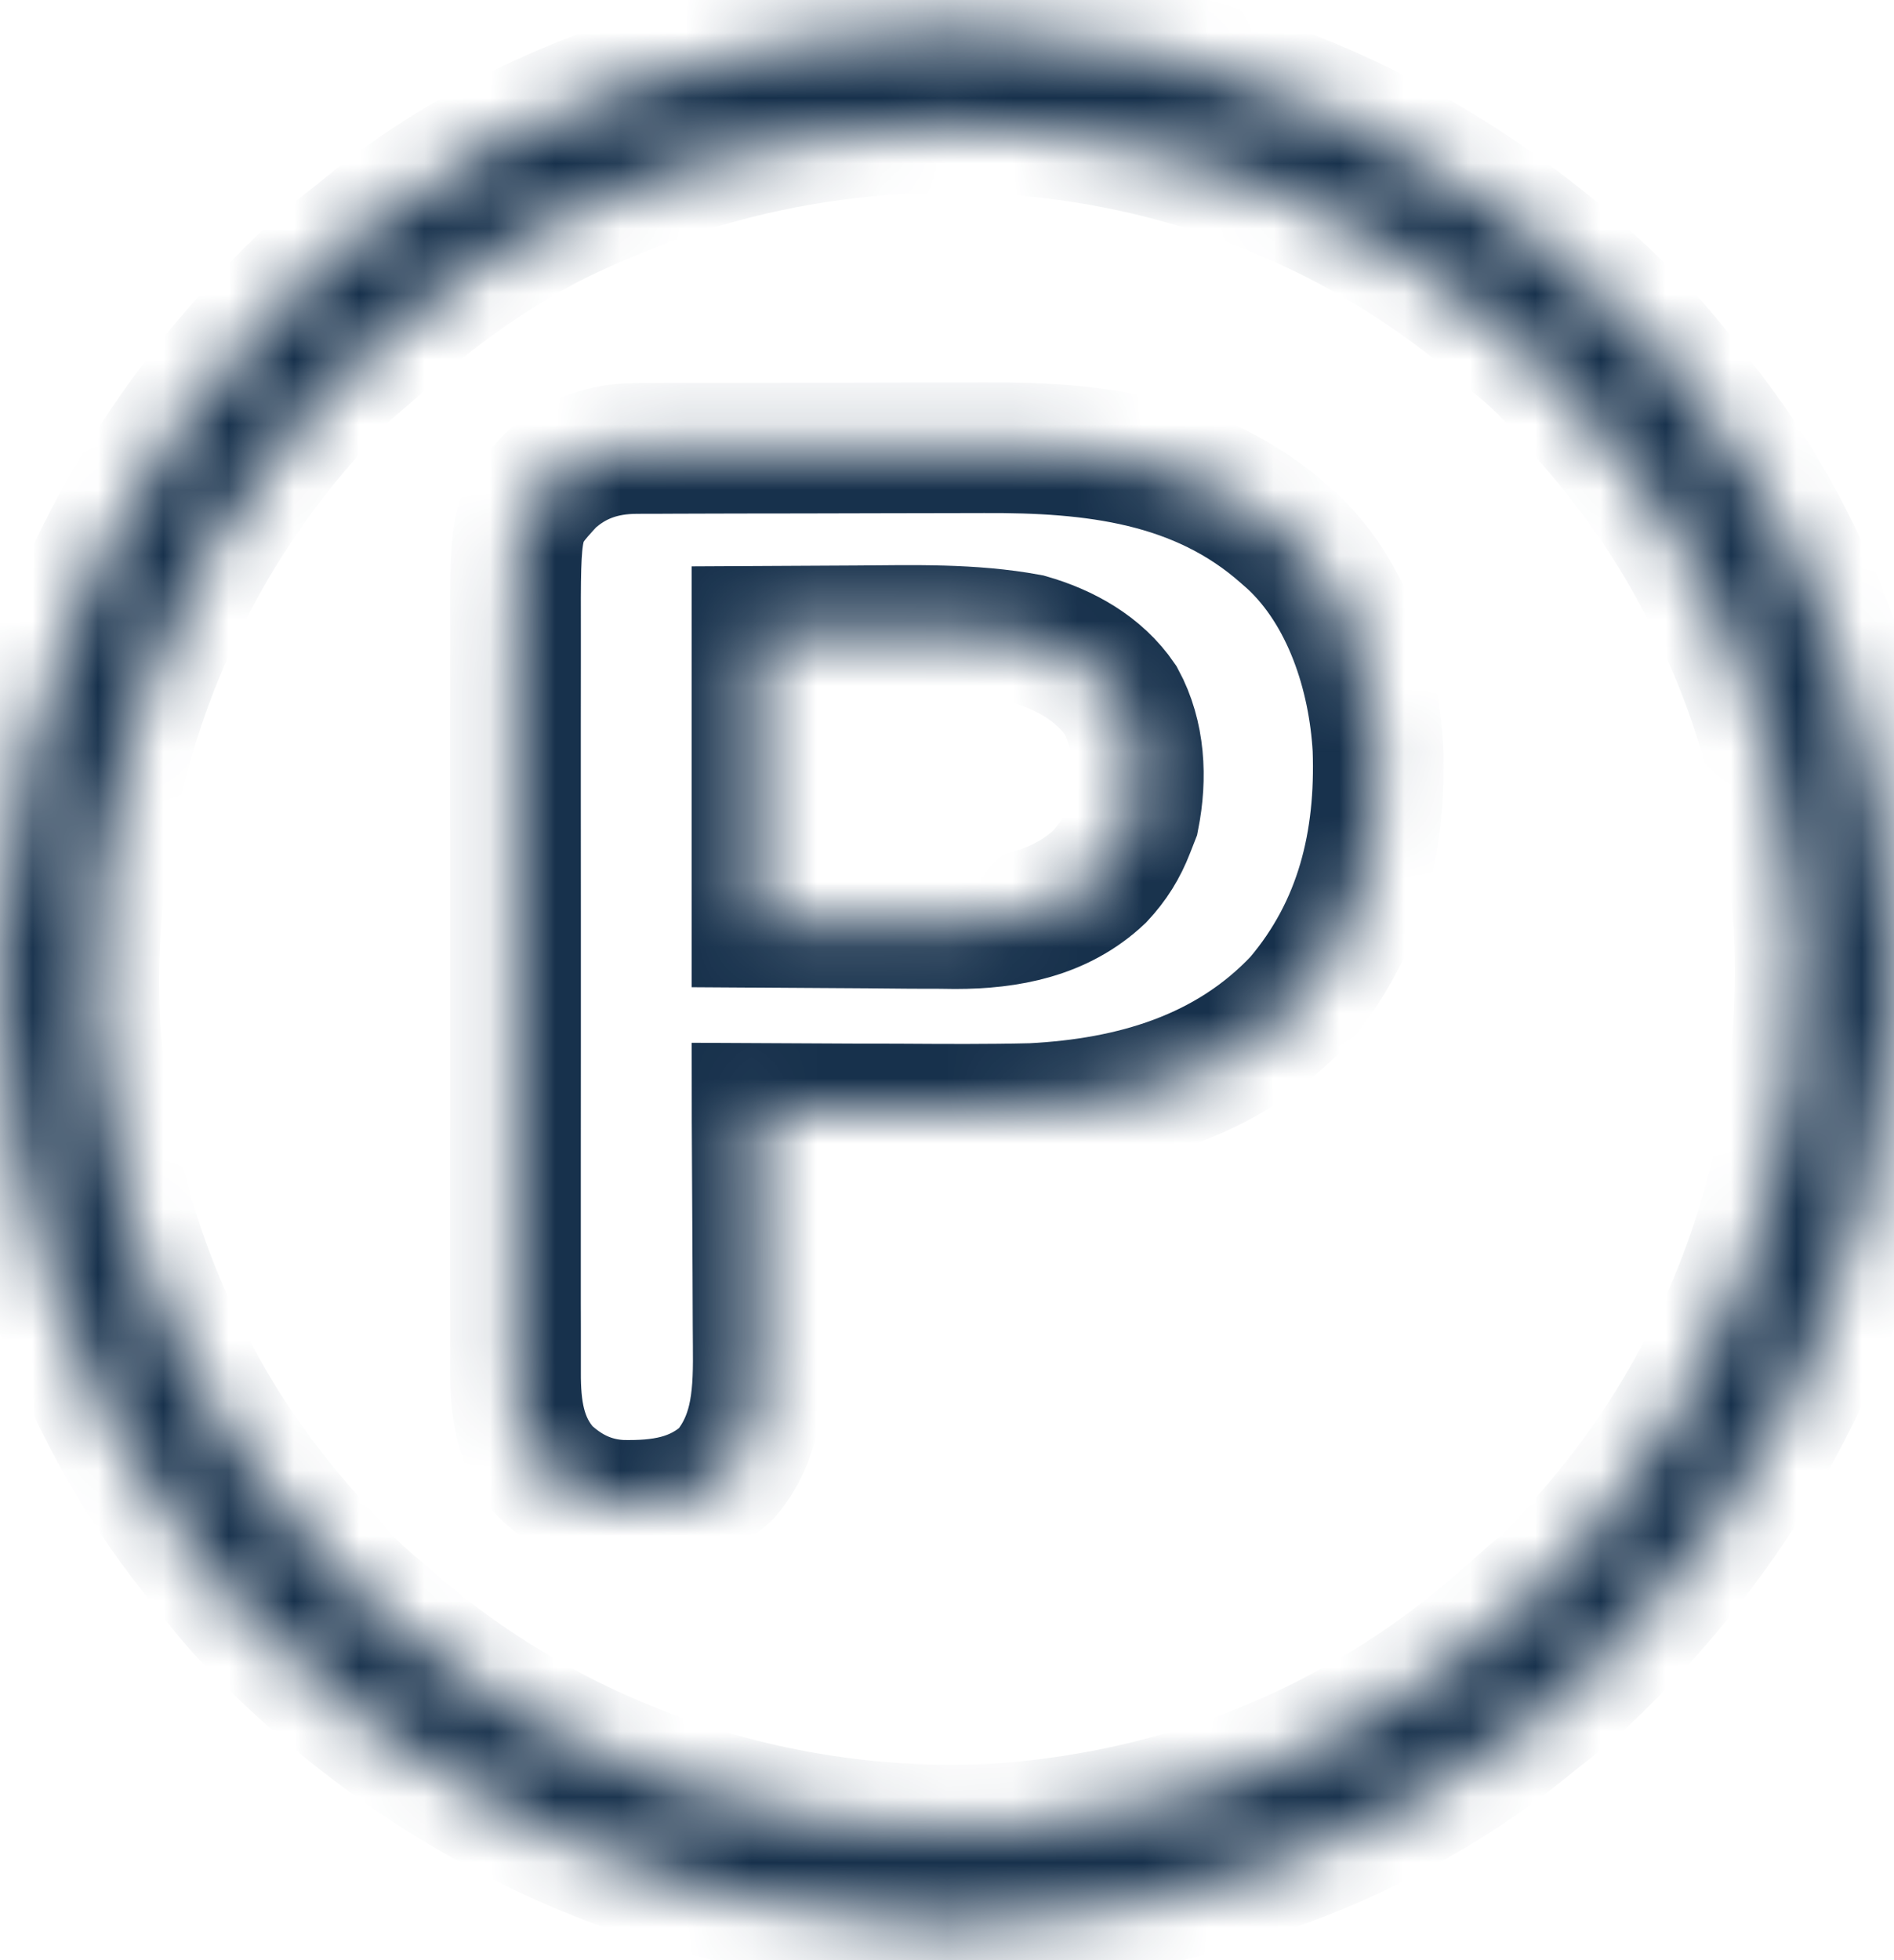 <?xml version="1.0" encoding="UTF-8"?> <svg xmlns="http://www.w3.org/2000/svg" width="29" height="30" viewBox="0 0 29 30" fill="none"><mask id="path-1-inside-1_345_68" fill="white"><path d="M14.312 0.449C14.514 0.444 14.713 0.45 14.916 0.46C14.968 0.462 15.021 0.465 15.075 0.467C19.048 0.668 22.602 2.376 25.306 5.269C25.493 5.481 25.668 5.699 25.841 5.922C25.887 5.98 25.934 6.037 25.982 6.096C27.9 8.482 28.847 11.505 28.988 14.532C28.991 14.607 28.995 14.682 28.998 14.759C29.003 14.961 28.997 15.161 28.988 15.363C28.984 15.442 28.984 15.442 28.98 15.522C28.779 19.495 27.072 23.049 24.178 25.754C23.966 25.94 23.748 26.116 23.525 26.288C23.439 26.358 23.439 26.358 23.351 26.429C20.965 28.348 17.943 29.294 14.916 29.435C14.841 29.439 14.766 29.442 14.688 29.446C14.486 29.45 14.287 29.445 14.084 29.435C14.006 29.431 14.006 29.431 13.925 29.427C9.952 29.227 6.398 27.519 3.694 24.625C3.507 24.414 3.332 24.196 3.159 23.972C3.113 23.915 3.066 23.857 3.018 23.798C1.1 21.412 0.153 18.39 0.012 15.363C0.009 15.288 0.005 15.213 0.001 15.136C-0.003 14.933 0.003 14.734 0.012 14.532C0.015 14.479 0.017 14.427 0.02 14.372C0.221 10.399 1.928 6.845 4.822 4.141C5.033 3.954 5.252 3.779 5.475 3.607C5.532 3.56 5.59 3.513 5.649 3.465C8.118 1.48 11.191 0.598 14.312 0.449ZM8.384 3.428C8.349 3.448 8.313 3.467 8.276 3.487C7.345 3.991 6.512 4.609 5.731 5.323C5.614 5.428 5.496 5.529 5.375 5.629C5.145 5.825 4.956 6.048 4.762 6.278C4.712 6.336 4.662 6.394 4.61 6.453C2.399 8.997 1.272 12.372 1.456 15.734C1.587 17.59 2.088 19.428 2.981 21.063C3.01 21.117 3.01 21.117 3.04 21.171C3.544 22.102 4.162 22.935 4.876 23.716C4.981 23.833 5.082 23.951 5.182 24.073C5.378 24.302 5.601 24.491 5.831 24.685C5.889 24.735 5.947 24.786 6.006 24.837C8.55 27.048 11.925 28.175 15.286 27.991C17.142 27.86 18.981 27.359 20.616 26.466C20.651 26.447 20.687 26.428 20.724 26.408C21.655 25.903 22.488 25.285 23.269 24.571C23.386 24.466 23.504 24.365 23.625 24.265C23.855 24.07 24.044 23.846 24.238 23.616C24.288 23.558 24.338 23.501 24.39 23.441C26.601 20.897 27.728 17.522 27.544 14.161C27.413 12.305 26.912 10.466 26.019 8.832C26 8.796 25.98 8.76 25.96 8.723C25.456 7.792 24.838 6.959 24.124 6.178C24.019 6.062 23.918 5.943 23.818 5.822C23.622 5.593 23.399 5.404 23.169 5.21C23.111 5.159 23.053 5.109 22.994 5.057C19.155 1.721 13.407 0.897 8.384 3.428Z"></path><path d="M9.748 6.864C9.806 6.864 9.864 6.863 9.923 6.863C9.986 6.863 10.049 6.863 10.114 6.863C10.214 6.862 10.214 6.862 10.316 6.862C10.537 6.861 10.758 6.86 10.979 6.86C11.133 6.86 11.288 6.859 11.442 6.859C11.724 6.859 12.007 6.858 12.289 6.858C12.703 6.858 13.116 6.857 13.529 6.855C13.889 6.854 14.248 6.853 14.608 6.853C14.76 6.853 14.912 6.852 15.064 6.852C16.734 6.844 18.363 7.021 19.666 8.178C19.703 8.211 19.741 8.244 19.78 8.278C20.633 9.07 21.033 10.316 21.098 11.453C21.149 12.885 20.835 14.201 19.892 15.311C18.808 16.463 17.347 16.887 15.806 16.966C15.128 16.983 14.449 16.978 13.771 16.974C13.524 16.973 13.278 16.972 13.031 16.972C12.551 16.971 12.071 16.969 11.591 16.966C11.591 17.021 11.591 17.076 11.592 17.133C11.595 17.654 11.598 18.176 11.6 18.697C11.601 18.965 11.602 19.233 11.604 19.501C11.606 19.76 11.607 20.02 11.607 20.279C11.608 20.377 11.608 20.475 11.609 20.574C11.616 21.296 11.607 21.973 11.122 22.551C10.662 22.975 10.116 23.05 9.518 23.039C9.059 23.018 8.686 22.838 8.353 22.525C7.959 22.088 7.891 21.56 7.894 20.996C7.894 20.917 7.894 20.917 7.894 20.837C7.893 20.662 7.894 20.487 7.894 20.312C7.894 20.186 7.894 20.06 7.893 19.934C7.893 19.592 7.893 19.251 7.893 18.91C7.894 18.552 7.893 18.194 7.893 17.836C7.893 17.235 7.893 16.634 7.894 16.033C7.894 15.339 7.894 14.645 7.894 13.951C7.893 13.355 7.893 12.758 7.893 12.162C7.893 11.806 7.894 11.45 7.893 11.094C7.893 10.759 7.893 10.424 7.894 10.09C7.894 9.967 7.894 9.844 7.894 9.722C7.89 7.94 7.89 7.94 8.422 7.36C8.802 7.012 9.235 6.866 9.748 6.864ZM11.591 9.663C11.591 11.132 11.591 12.602 11.591 14.116C12.183 14.12 12.776 14.123 13.387 14.127C13.665 14.13 13.665 14.13 13.949 14.132C14.099 14.133 14.248 14.133 14.397 14.133C14.473 14.134 14.549 14.135 14.627 14.136C15.438 14.136 16.23 13.987 16.838 13.415C17.044 13.193 17.182 12.972 17.291 12.691C17.315 12.629 17.34 12.566 17.365 12.502C17.483 11.901 17.455 11.263 17.159 10.717C16.828 10.232 16.302 9.941 15.747 9.782C14.873 9.621 13.986 9.649 13.101 9.655C12.353 9.659 12.353 9.659 11.591 9.663Z"></path></mask><path d="M14.312 0.449C14.514 0.444 14.713 0.45 14.916 0.46C14.968 0.462 15.021 0.465 15.075 0.467C19.048 0.668 22.602 2.376 25.306 5.269C25.493 5.481 25.668 5.699 25.841 5.922C25.887 5.98 25.934 6.037 25.982 6.096C27.9 8.482 28.847 11.505 28.988 14.532C28.991 14.607 28.995 14.682 28.998 14.759C29.003 14.961 28.997 15.161 28.988 15.363C28.984 15.442 28.984 15.442 28.98 15.522C28.779 19.495 27.072 23.049 24.178 25.754C23.966 25.94 23.748 26.116 23.525 26.288C23.439 26.358 23.439 26.358 23.351 26.429C20.965 28.348 17.943 29.294 14.916 29.435C14.841 29.439 14.766 29.442 14.688 29.446C14.486 29.45 14.287 29.445 14.084 29.435C14.006 29.431 14.006 29.431 13.925 29.427C9.952 29.227 6.398 27.519 3.694 24.625C3.507 24.414 3.332 24.196 3.159 23.972C3.113 23.915 3.066 23.857 3.018 23.798C1.1 21.412 0.153 18.39 0.012 15.363C0.009 15.288 0.005 15.213 0.001 15.136C-0.003 14.933 0.003 14.734 0.012 14.532C0.015 14.479 0.017 14.427 0.02 14.372C0.221 10.399 1.928 6.845 4.822 4.141C5.033 3.954 5.252 3.779 5.475 3.607C5.532 3.56 5.59 3.513 5.649 3.465C8.118 1.48 11.191 0.598 14.312 0.449ZM8.384 3.428C8.349 3.448 8.313 3.467 8.276 3.487C7.345 3.991 6.512 4.609 5.731 5.323C5.614 5.428 5.496 5.529 5.375 5.629C5.145 5.825 4.956 6.048 4.762 6.278C4.712 6.336 4.662 6.394 4.61 6.453C2.399 8.997 1.272 12.372 1.456 15.734C1.587 17.59 2.088 19.428 2.981 21.063C3.01 21.117 3.01 21.117 3.04 21.171C3.544 22.102 4.162 22.935 4.876 23.716C4.981 23.833 5.082 23.951 5.182 24.073C5.378 24.302 5.601 24.491 5.831 24.685C5.889 24.735 5.947 24.786 6.006 24.837C8.55 27.048 11.925 28.175 15.286 27.991C17.142 27.86 18.981 27.359 20.616 26.466C20.651 26.447 20.687 26.428 20.724 26.408C21.655 25.903 22.488 25.285 23.269 24.571C23.386 24.466 23.504 24.365 23.625 24.265C23.855 24.07 24.044 23.846 24.238 23.616C24.288 23.558 24.338 23.501 24.39 23.441C26.601 20.897 27.728 17.522 27.544 14.161C27.413 12.305 26.912 10.466 26.019 8.832C26 8.796 25.98 8.76 25.96 8.723C25.456 7.792 24.838 6.959 24.124 6.178C24.019 6.062 23.918 5.943 23.818 5.822C23.622 5.593 23.399 5.404 23.169 5.21C23.111 5.159 23.053 5.109 22.994 5.057C19.155 1.721 13.407 0.897 8.384 3.428Z" stroke="#17314C" stroke-width="2" mask="url(#path-1-inside-1_345_68)"></path><path d="M9.748 6.864C9.806 6.864 9.864 6.863 9.923 6.863C9.986 6.863 10.049 6.863 10.114 6.863C10.214 6.862 10.214 6.862 10.316 6.862C10.537 6.861 10.758 6.86 10.979 6.86C11.133 6.86 11.288 6.859 11.442 6.859C11.724 6.859 12.007 6.858 12.289 6.858C12.703 6.858 13.116 6.857 13.529 6.855C13.889 6.854 14.248 6.853 14.608 6.853C14.76 6.853 14.912 6.852 15.064 6.852C16.734 6.844 18.363 7.021 19.666 8.178C19.703 8.211 19.741 8.244 19.78 8.278C20.633 9.07 21.033 10.316 21.098 11.453C21.149 12.885 20.835 14.201 19.892 15.311C18.808 16.463 17.347 16.887 15.806 16.966C15.128 16.983 14.449 16.978 13.771 16.974C13.524 16.973 13.278 16.972 13.031 16.972C12.551 16.971 12.071 16.969 11.591 16.966C11.591 17.021 11.591 17.076 11.592 17.133C11.595 17.654 11.598 18.176 11.6 18.697C11.601 18.965 11.602 19.233 11.604 19.501C11.606 19.76 11.607 20.02 11.607 20.279C11.608 20.377 11.608 20.475 11.609 20.574C11.616 21.296 11.607 21.973 11.122 22.551C10.662 22.975 10.116 23.05 9.518 23.039C9.059 23.018 8.686 22.838 8.353 22.525C7.959 22.088 7.891 21.56 7.894 20.996C7.894 20.917 7.894 20.917 7.894 20.837C7.893 20.662 7.894 20.487 7.894 20.312C7.894 20.186 7.894 20.06 7.893 19.934C7.893 19.592 7.893 19.251 7.893 18.91C7.894 18.552 7.893 18.194 7.893 17.836C7.893 17.235 7.893 16.634 7.894 16.033C7.894 15.339 7.894 14.645 7.894 13.951C7.893 13.355 7.893 12.758 7.893 12.162C7.893 11.806 7.894 11.45 7.893 11.094C7.893 10.759 7.893 10.424 7.894 10.09C7.894 9.967 7.894 9.844 7.894 9.722C7.89 7.94 7.89 7.94 8.422 7.36C8.802 7.012 9.235 6.866 9.748 6.864ZM11.591 9.663C11.591 11.132 11.591 12.602 11.591 14.116C12.183 14.12 12.776 14.123 13.387 14.127C13.665 14.13 13.665 14.13 13.949 14.132C14.099 14.133 14.248 14.133 14.397 14.133C14.473 14.134 14.549 14.135 14.627 14.136C15.438 14.136 16.23 13.987 16.838 13.415C17.044 13.193 17.182 12.972 17.291 12.691C17.315 12.629 17.34 12.566 17.365 12.502C17.483 11.901 17.455 11.263 17.159 10.717C16.828 10.232 16.302 9.941 15.747 9.782C14.873 9.621 13.986 9.649 13.101 9.655C12.353 9.659 12.353 9.659 11.591 9.663Z" stroke="#17314C" stroke-width="2" mask="url(#path-1-inside-1_345_68)"></path></svg> 